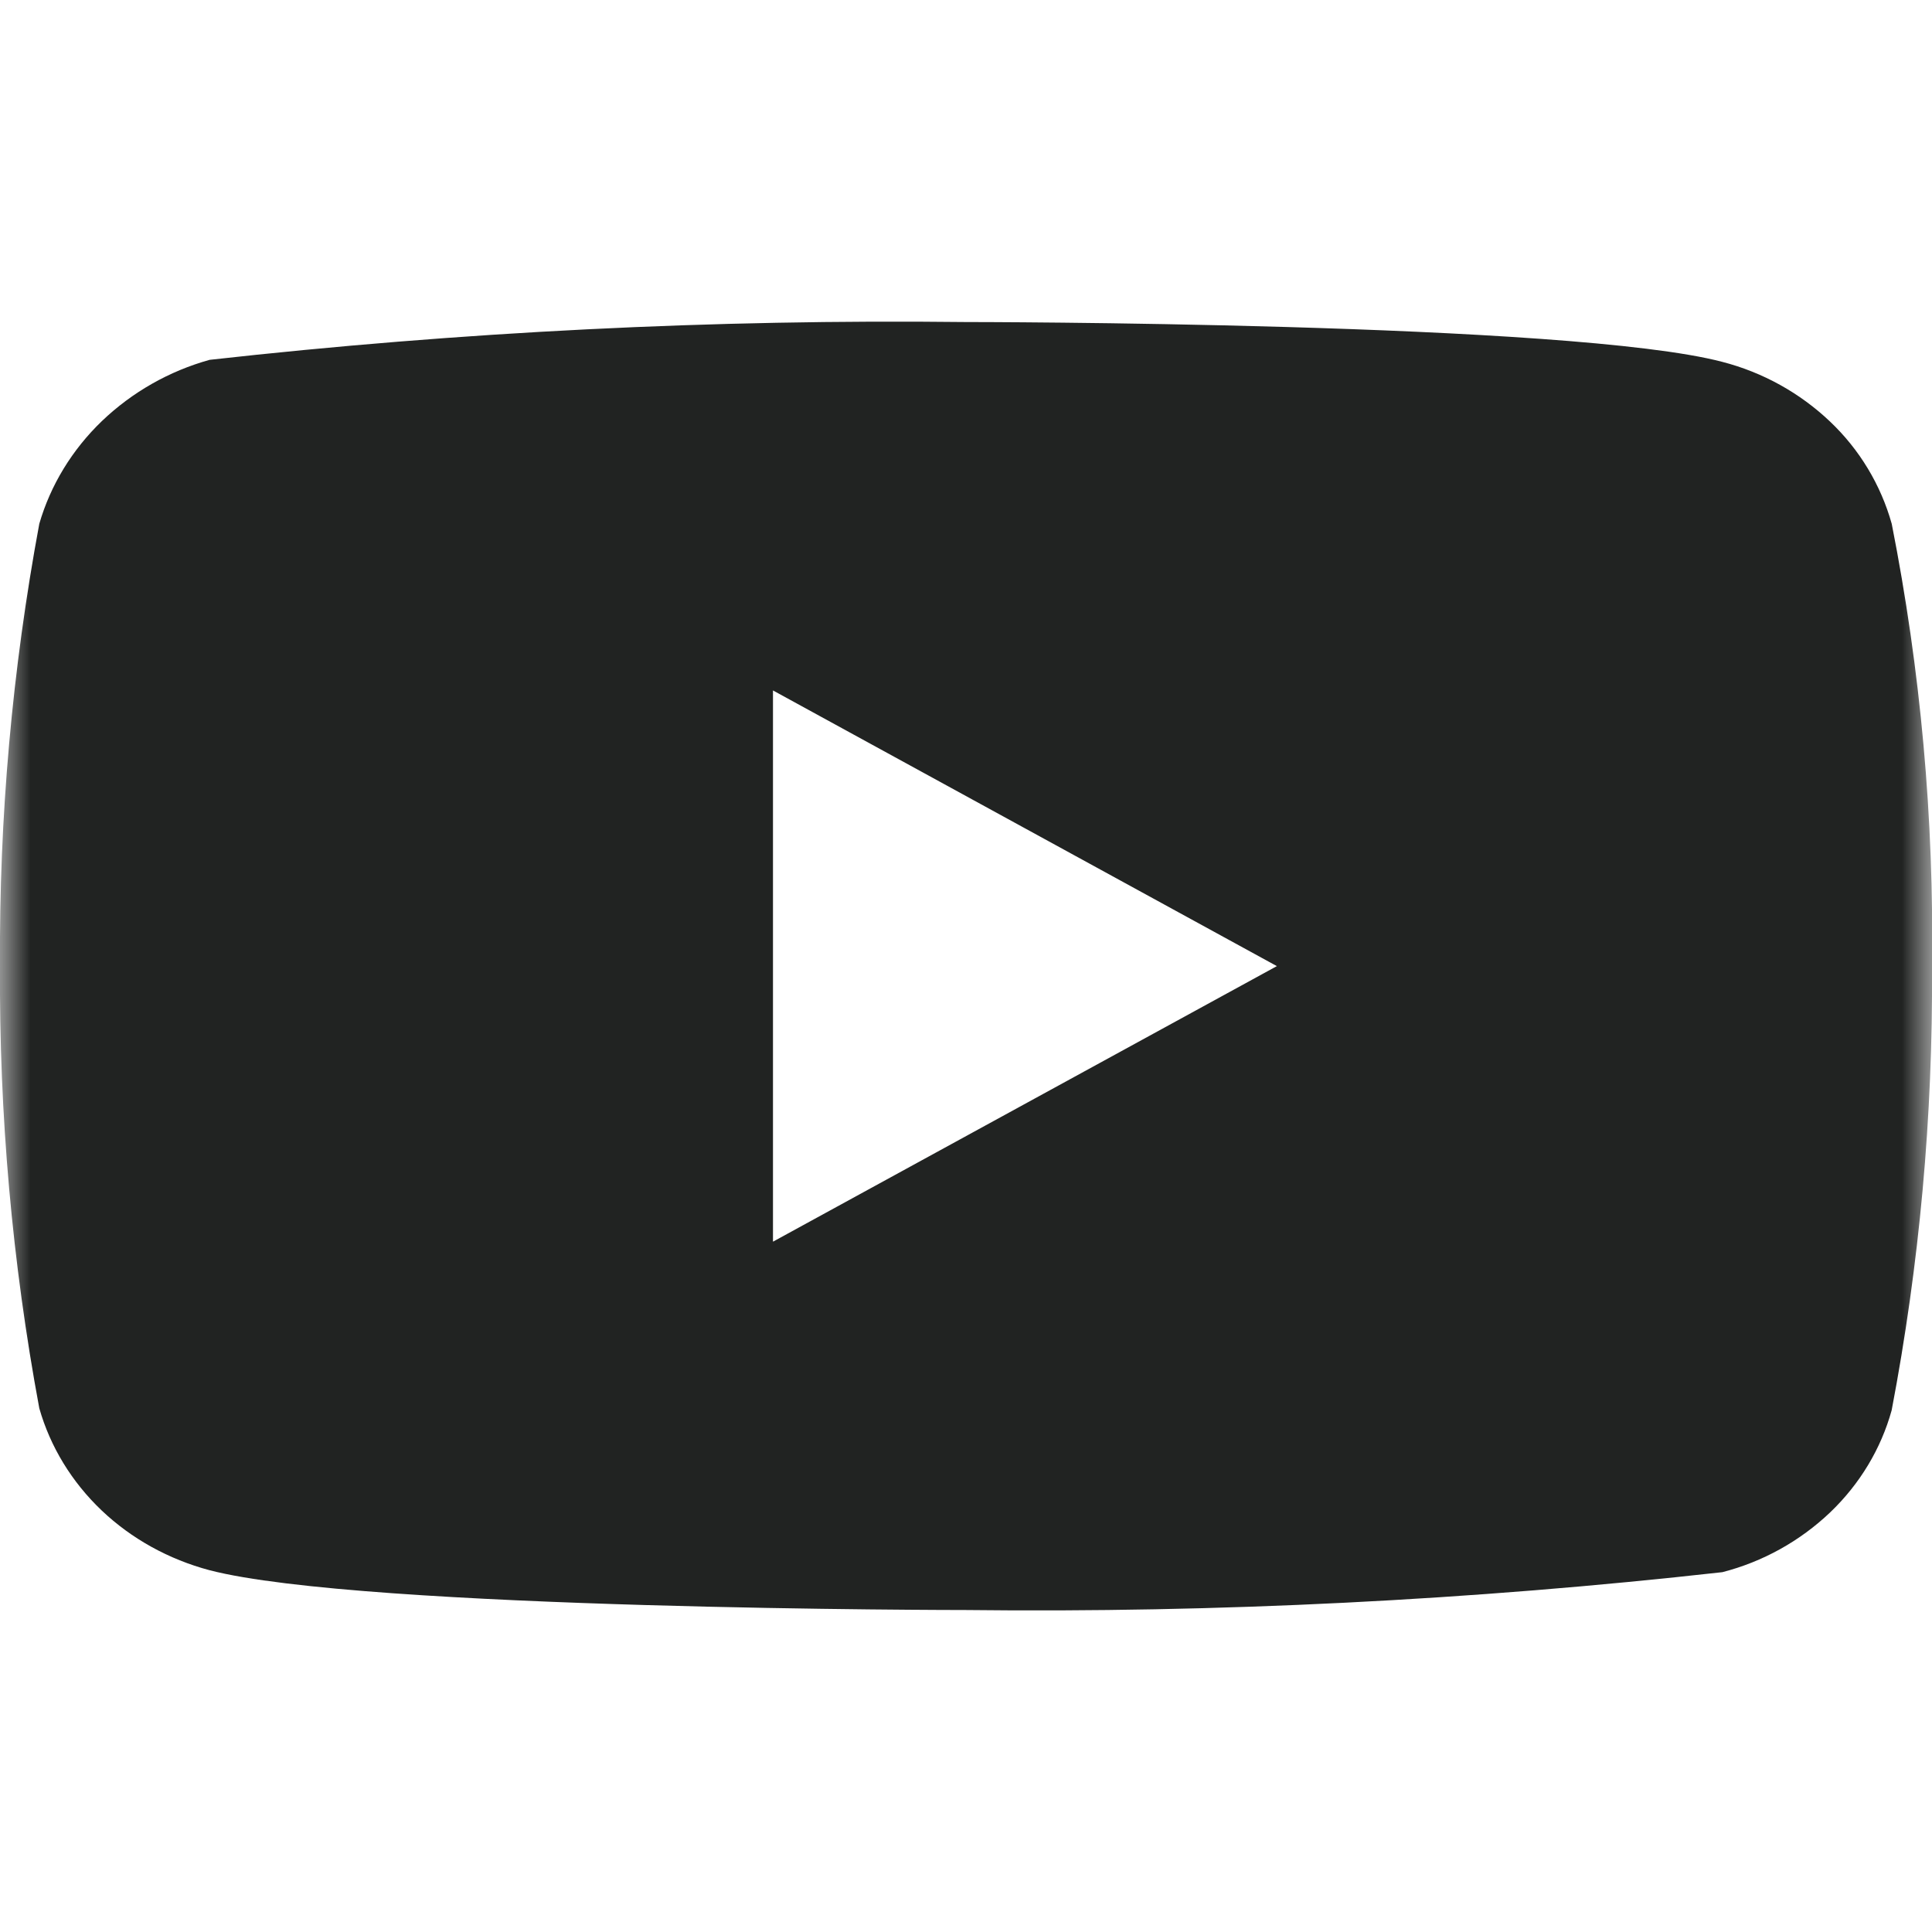 <svg width="32" height="32" viewBox="0 0 32 32" fill="none" xmlns="http://www.w3.org/2000/svg">
<g clip-path="url(#clip0_5702_2066)">
<mask id="mask0_5702_2066" style="mask-type:luminance" maskUnits="userSpaceOnUse" x="0" y="0" width="32" height="32">
<path d="M32 0H0V32H32V0Z" fill="white"/>
</mask>
<g mask="url(#mask0_5702_2066)">
<path d="M31.333 8.676C31.152 8.03 30.799 7.445 30.312 6.983C29.811 6.507 29.197 6.167 28.528 5.994C26.024 5.334 15.992 5.334 15.992 5.334C11.81 5.286 7.629 5.495 3.472 5.96C2.803 6.146 2.19 6.494 1.688 6.974C1.195 7.448 0.837 8.034 0.651 8.675C0.202 11.091 -0.016 13.544 9.04891e-05 16C-0.016 18.455 0.201 20.907 0.651 23.326C0.833 23.964 1.189 24.547 1.684 25.018C2.179 25.488 2.795 25.828 3.472 26.008C6.009 26.667 15.992 26.667 15.992 26.667C20.18 26.715 24.366 26.506 28.528 26.04C29.197 25.868 29.811 25.527 30.312 25.051C30.805 24.58 31.156 23.995 31.332 23.358C31.792 20.943 32.016 18.489 32 16.031C32.035 13.563 31.811 11.098 31.333 8.676ZM12.803 20.566V11.436L21.149 16.002L12.803 20.566Z" fill="#212322"/>
</g>
</g>
<defs>
<clipPath id="clip0_5702_2066">
<rect width="32" height="32" fill="white"/>
</clipPath>
</defs>
</svg>
